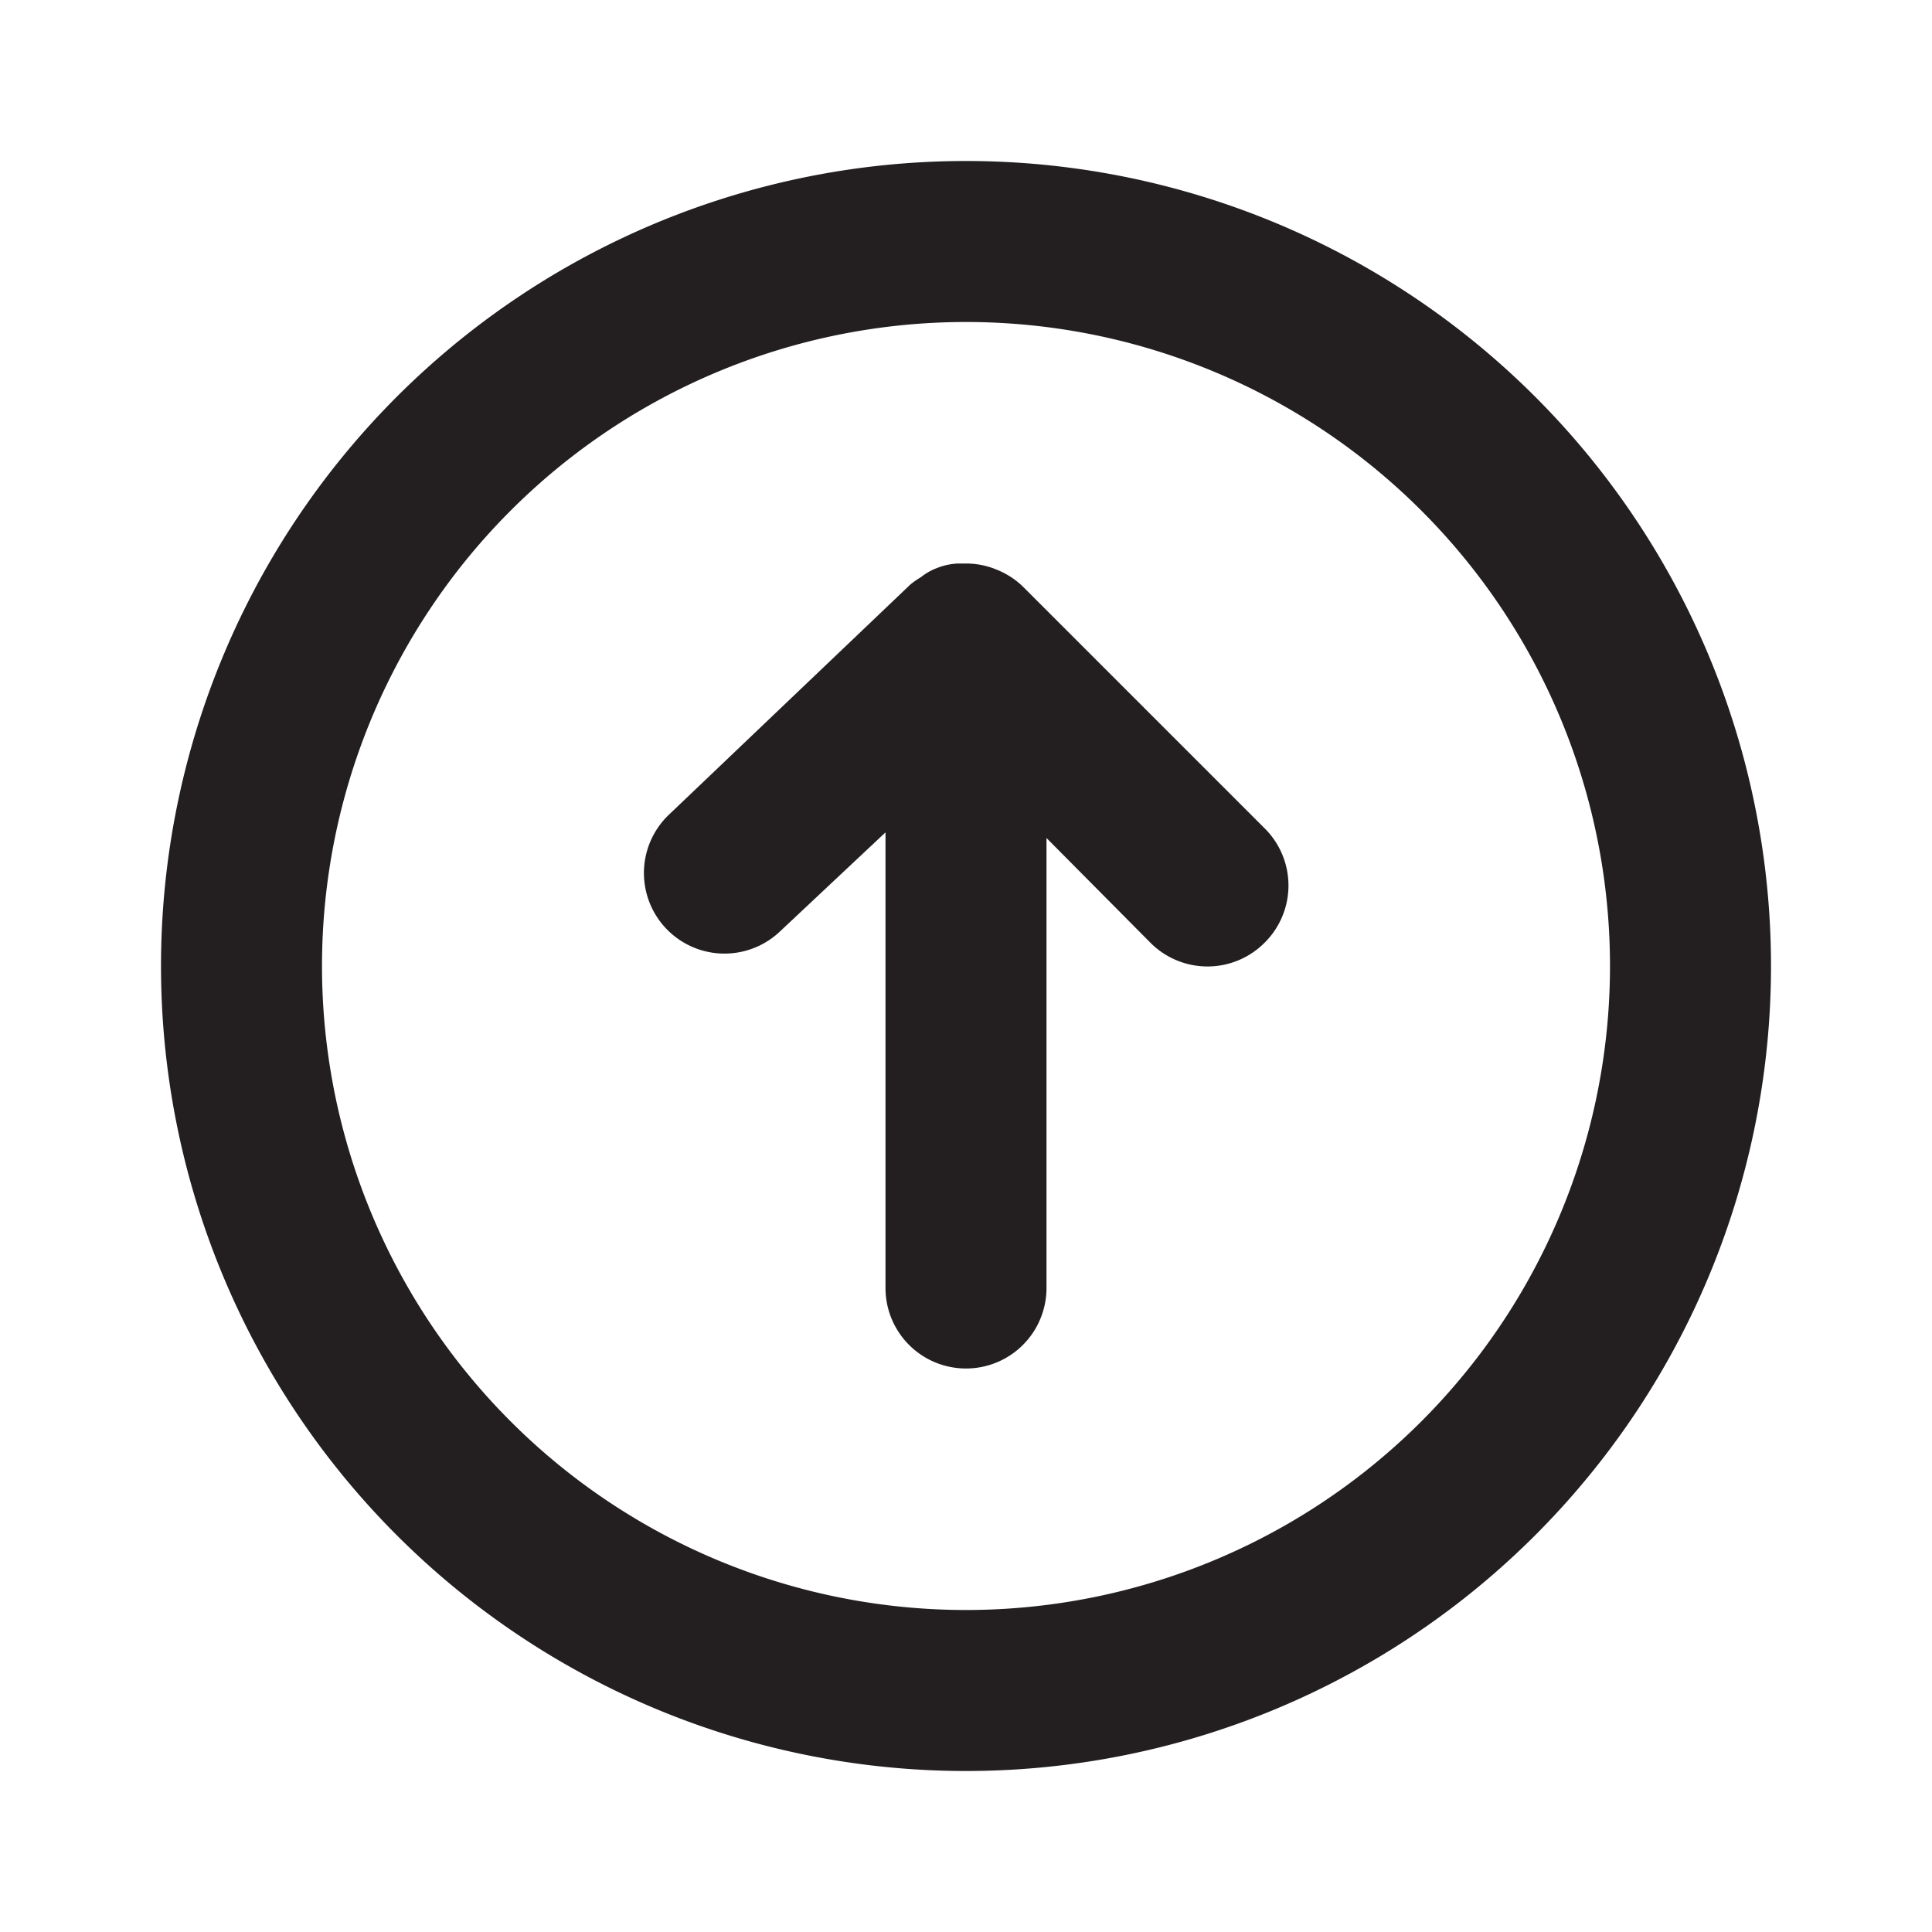 <svg xmlns="http://www.w3.org/2000/svg" viewBox="0 0 24 24"><defs><style>.cls-1{fill:#fff;opacity:0;}.cls-2{fill:#231f20;}</style></defs><title>arrow-circle-up</title><g id="Layer_2" data-name="Layer 2"><g id="arrow-circle-up"><g id="arrow-circle-up-2" data-name="arrow-circle-up"><rect class="cls-1" width="24" height="24"/><path class="cls-2" d="M12.71,7.29a1,1,0,0,0-.32-.21A1,1,0,0,0,12,7h0l-.1,0a.82.82,0,0,0-.27.06.72.72,0,0,0-.19.11,1,1,0,0,0-.13.09l-3,2.86a1,1,0,0,0,1.38,1.45L11,10.34V16a1,1,0,0,0,2,0V10.41l1.29,1.3a1,1,0,0,0,1.42,0,1,1,0,0,0,0-1.42Z"/><path class="cls-2" d="M12,2A10,10,0,1,0,22,12,10,10,0,0,0,12,2Zm0,18a8,8,0,1,1,8-8A8,8,0,0,1,12,20Z"/></g></g></g></svg>